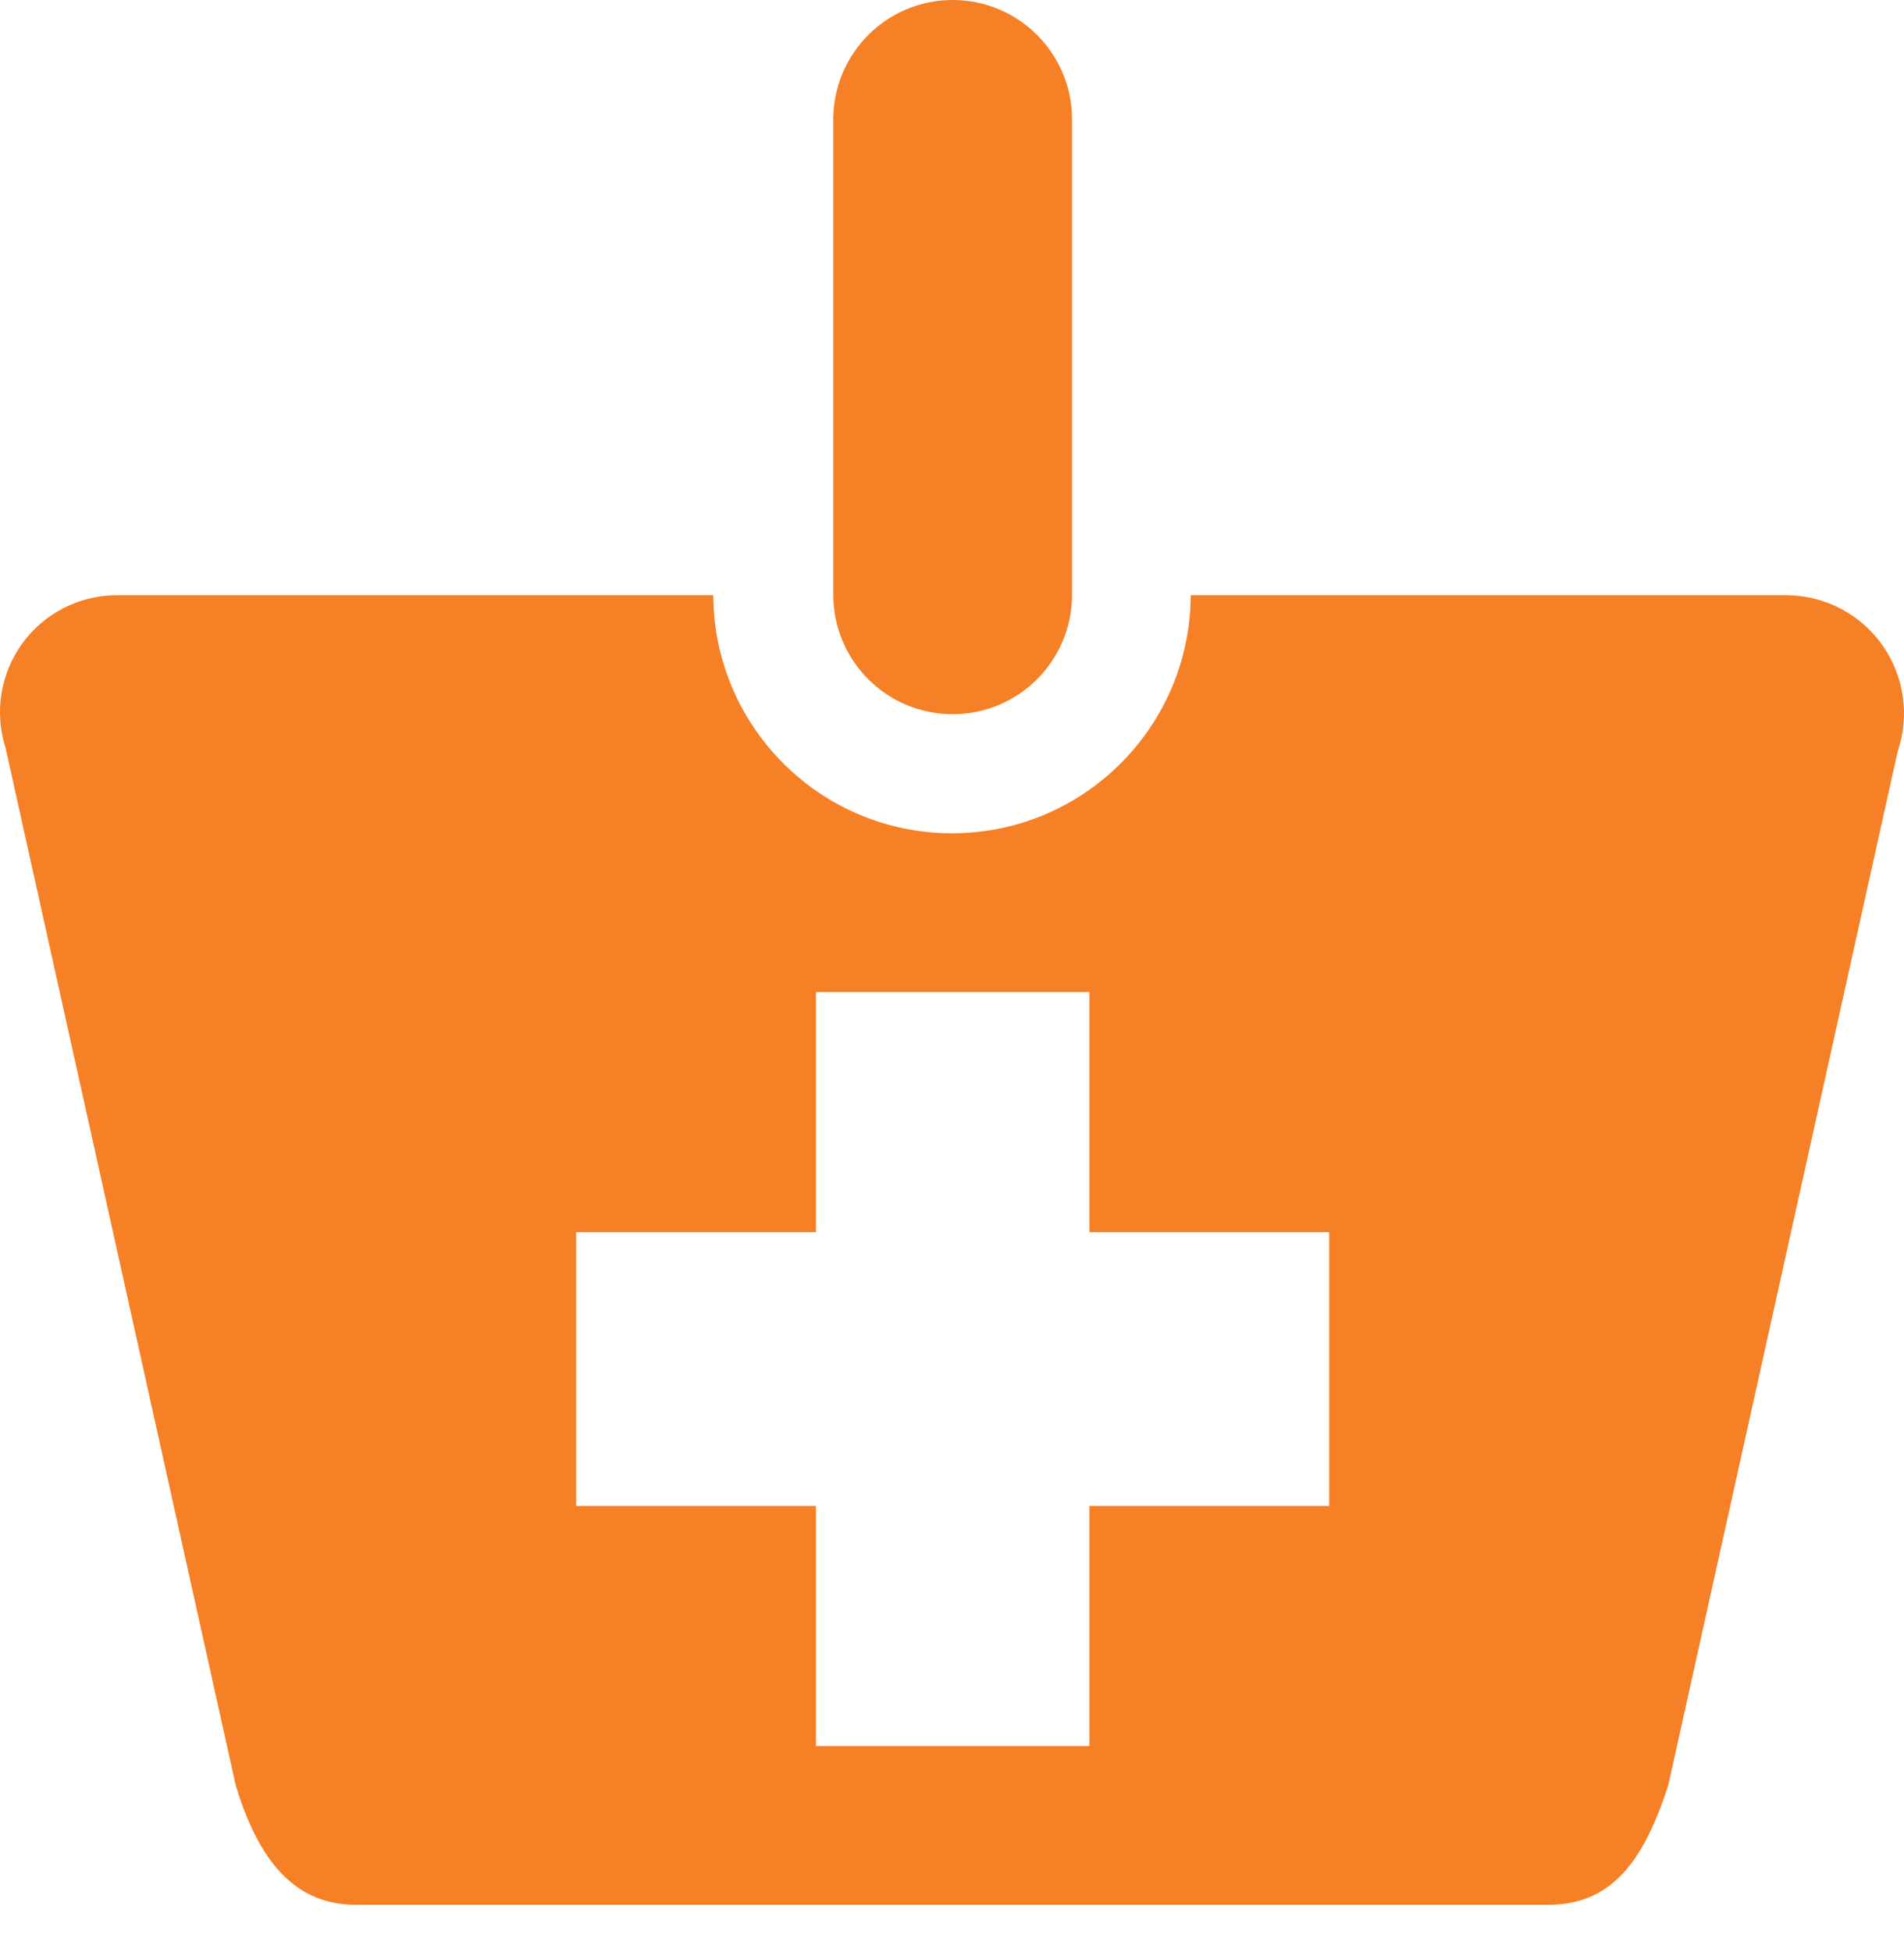 <svg width="40px" height="41px" viewBox="0 0 40 41" version="1.1" xmlns="http://www.w3.org/2000/svg" xmlns:xlink="http://www.w3.org/1999/xlink">
    <path d="M17.506,12.499 L17.506,2.499 C17.512,1.117 18.633,-8.4751213e-17 20.014,0 C21.395,8.45705068e-17 22.516,1.117 22.522,2.499 L22.522,12.499 C22.516,13.881 21.395,14.998 20.014,14.998 C18.633,14.998 17.512,13.881 17.506,12.499 L17.506,12.499 Z M39.867,15.781 L35.046,37.499 C34.565,38.971 33.923,40 32.537,40 L7.463,40 C6.077,40 5.376,38.885 4.954,37.499 L0.117,15.706 C-0.122,14.96 0.009,14.146 0.469,13.512 C0.928,12.879 1.662,12.503 2.445,12.5 L14.985,12.5 C14.996,15.264 17.238,17.499 20,17.499 C22.762,17.499 25.004,15.264 25.015,12.5 L37.555,12.5 C38.349,12.51 39.09,12.901 39.547,13.55 C40.005,14.199 40.124,15.029 39.867,15.781 L39.867,15.781 Z M22.887,25.875 L22.887,20.833 L17.142,20.833 L17.142,25.875 L12.104,25.875 L12.104,31.625 L17.142,31.625 L17.142,36.667 L22.887,36.667 L22.887,31.625 L27.924,31.625 L27.924,25.875 L22.887,25.875 Z" id="Shape" stroke="none" fill="#F58025" fill-rule="evenodd"></path>
</svg>